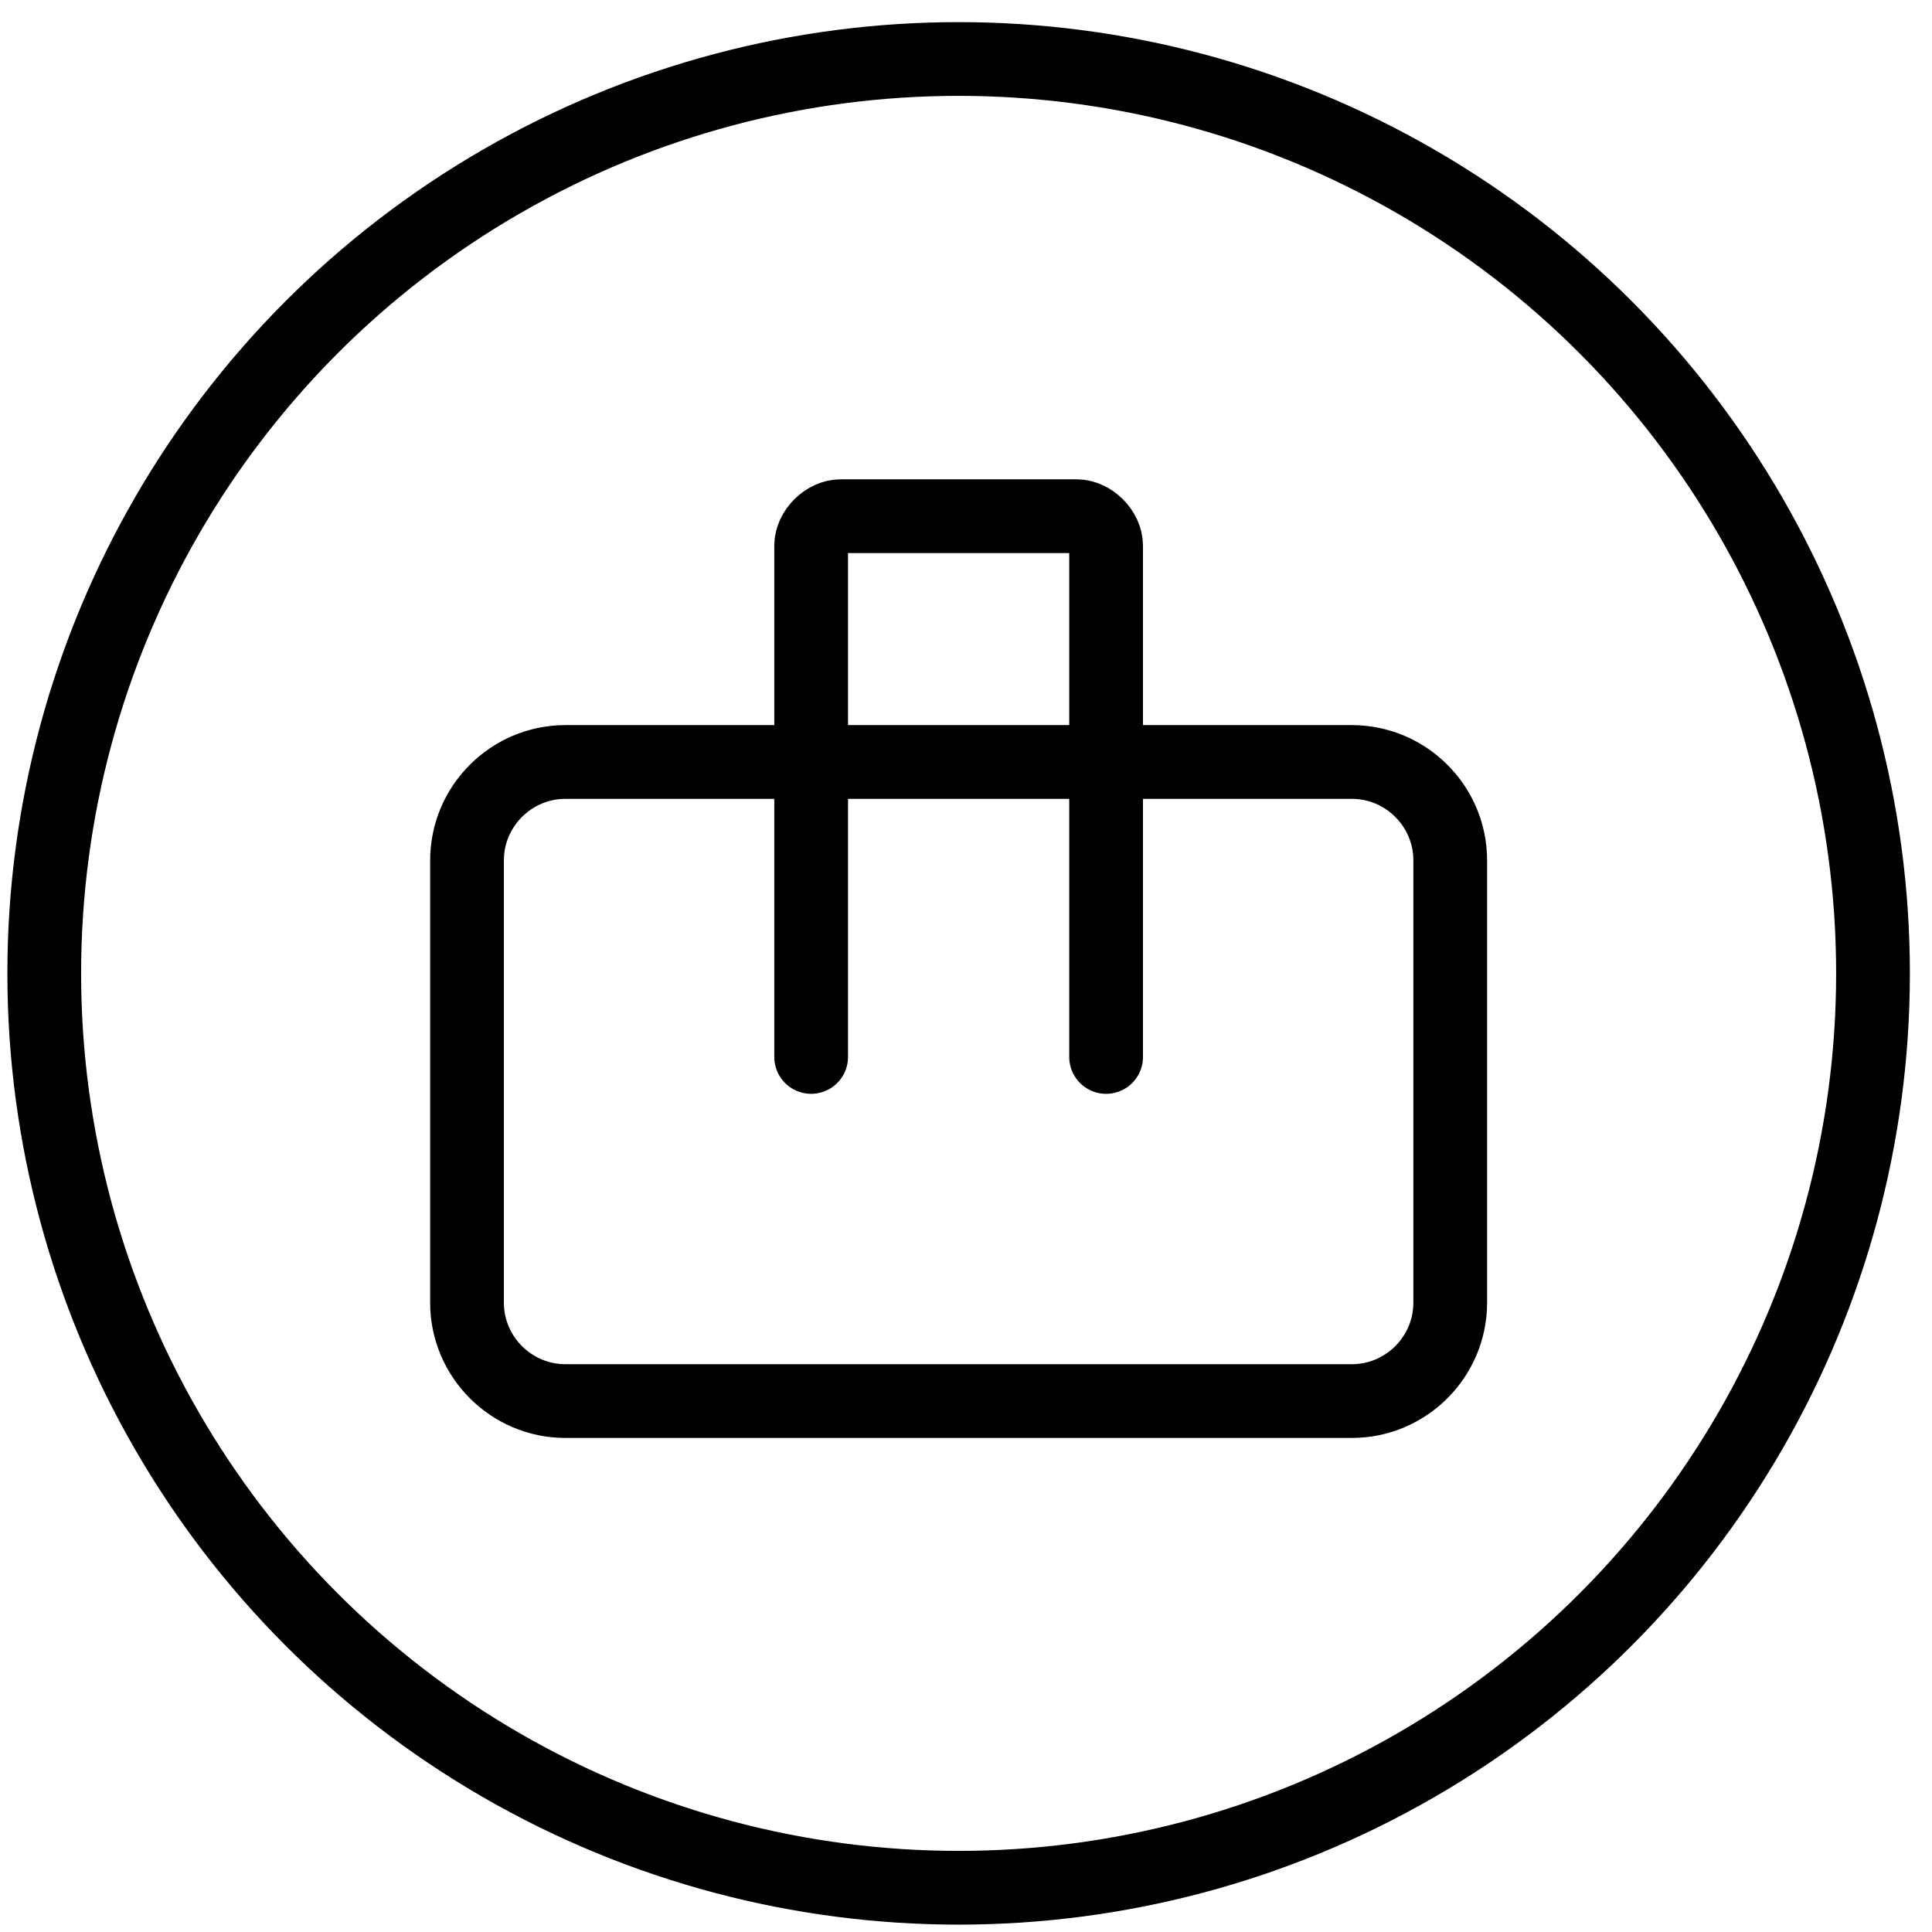 <?xml version="1.0" encoding="UTF-8"?> <svg xmlns="http://www.w3.org/2000/svg" xmlns:xlink="http://www.w3.org/1999/xlink" version="1.1" id="Layer_1" x="0px" y="0px" viewBox="0 0 39.3 39.3" style="enable-background:new 0 0 39.3 39.3;" xml:space="preserve"> <style type="text/css"> .st0{fill:none;stroke:#000000;stroke-width:1.5;stroke-linecap:round;stroke-linejoin:round;} </style> <path class="st0" d="M16.5,15.5h-5c-1.1,0-2,0.9-2,2v9c0,1.1,0.9,2,2,2h16c1.1,0,2-0.9,2-2v-9c0-1.1-0.9-2-2-2h-5 M16.5,15.5v-4.4 c0-0.3,0.3-0.6,0.6-0.6h4.8c0.3,0,0.6,0.3,0.6,0.6v4.4 M16.5,15.5h6 M16.5,15.5v6 M22.5,15.5v6"></path> <circle class="st0" cx="19.5" cy="19.8" r="18.6"></circle> </svg> 